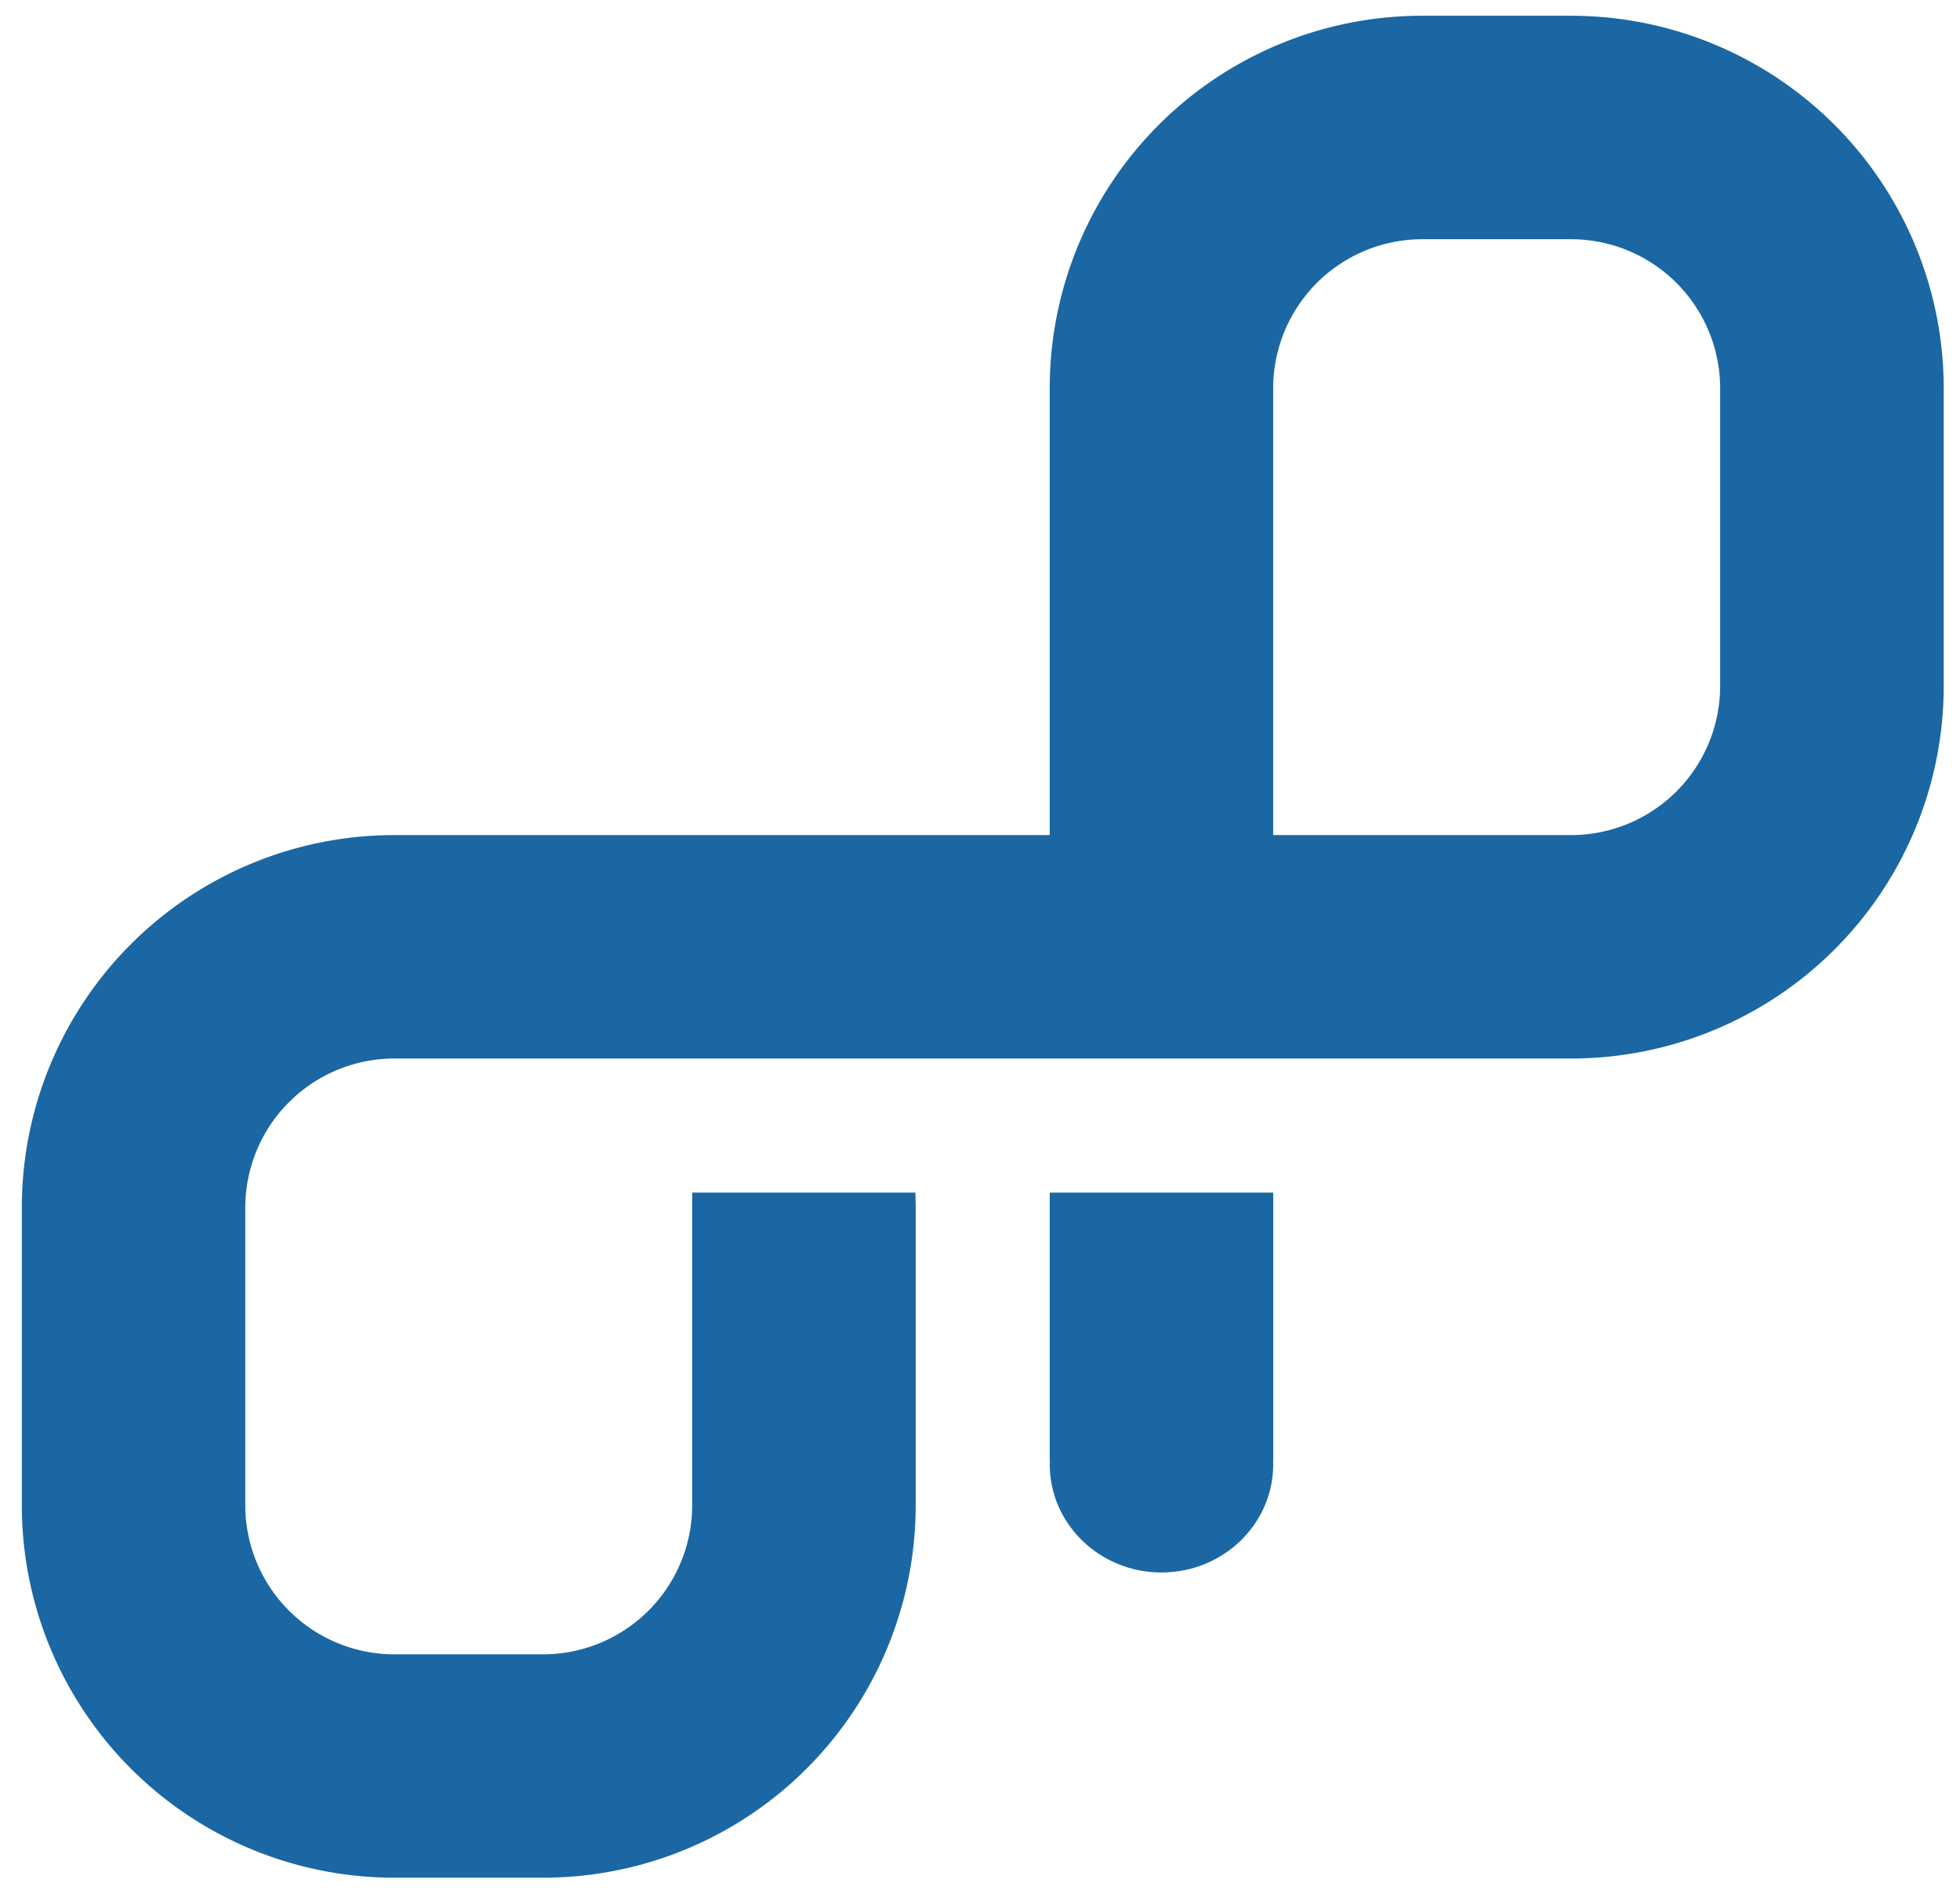 <svg viewBox="2.634 1.056 32.843 31.852" xmlns="http://www.w3.org/2000/svg" class="logo" style="max-height: 500px" width="32.843" height="31.852"> <path d="M69.152 13.776c0-2.063-1.23-3.495-3.048-3.495-1.677 0-2.943 1.398-2.943 3.495v6.919c0 2.099 1.256 3.494 2.934 3.494 1.782 0 3.073-1.396 3.038-3.494.034-1.221.02-2.549.019-3.46v-3.459zm9.95-3.494c-1.747 0-2.96 1.363-2.96 3.355v2.341c0 .07.1.071.171.071h5.731c.07 0 .089-.001.089-.071v-2.341c0-1.992-1.213-3.355-3.031-3.355zm27.371-6.465h-3.18c-.07 0-.191-.001-.191.069v8.981c0 .071.121.187.191.187h3.18c2.096 0 3.531-1.77 3.531-4.601s-1.436-4.636-3.531-4.636zm21.699 6.465c-1.781 0-3.102 1.363-3.102 3.354v7.234c0 1.957 1.32 3.319 3.102 3.319 1.784 0 3.139-1.362 3.139-3.319v-7.234c0-1.991-1.356-3.354-3.139-3.354zM51.768 3.501c-2.097 0-3.585 1.574-3.585 3.845v13.035c0 2.239 1.488 3.811 3.585 3.811 2.131 0 3.655-1.572 3.655-3.811V7.346c0-2.271-1.524-3.845-3.655-3.845zM28.961 5.065h-2.496a2.5 2.5 0 0 0-2.497 2.497v7.489h4.993a2.5 2.5 0 0 0 2.497-2.497V7.562a2.5 2.5 0 0 0-2.497-2.497zm117.542 5.217c-1.746 0-2.959 1.363-2.959 3.355v2.341c0 .07.114.071.185.071h5.731c.069 0 .074-.001.074-.071v-2.341c0-1.992-1.214-3.355-3.031-3.355z" fill="none"/> <path d="M51.768 1.335c-3.565 0-6.081 2.446-6.081 6.116v12.79c0 3.671 2.516 6.116 6.081 6.116 3.6 0 6.151-2.445 6.151-6.116V7.451c0-3.67-2.551-6.116-6.151-6.116zm3.655 19.046c0 2.238-1.524 3.811-3.655 3.811-2.097 0-3.585-1.571-3.585-3.811V7.346c0-2.271 1.488-3.845 3.585-3.845 2.131 0 3.655 1.574 3.655 3.845v13.035zM66.842 8.115c-1.433 0-2.679.594-3.483 1.712-.105.104-.198.034-.198-.07V8.744c0-.209-.093-.434-.303-.434h-1.782c-.21 0-.412.224-.412.434V32.51c0 .208.201.266.412.266h1.782c.21 0 .303-.058.303-.266v-7.761c0-.103.093-.173.198-.067.804 1.117 2.039 1.676 3.472 1.676 2.831 0 4.618-2.166 4.723-5.241.035-1.293.038-2.48.038-3.773s.001-2.587-.033-3.88c-.14-3.112-1.921-5.349-4.717-5.349zm2.291 12.58c.035 2.099-1.256 3.494-3.038 3.494-1.678 0-2.934-1.396-2.934-3.494v-6.919c0-2.097 1.266-3.495 2.943-3.495 1.818 0 3.048 1.432 3.048 3.495v3.459c.001.911.015 2.24-.019 3.46zm9.987-12.58c-3.32 0-5.474 2.201-5.474 5.346v7.549c0 3.215 2.155 5.348 5.475 5.348 3.076 0 5.009-1.746 5.394-4.474.035-.21-.1-.384-.309-.384l-1.745-.072c-.209 0-.312.107-.383.315-.314 1.434-1.413 2.446-2.95 2.446-1.747 0-2.985-1.361-2.985-3.318v-2.553c0-.068.1-.024.171-.024h7.968c.209 0 .349-.255.349-.465V13.46c-.001-3.144-2.121-5.345-5.511-5.345zm3.013 7.863c0 .07-.019.071-.089.071h-5.731c-.071 0-.171-.001-.171-.071v-2.341c0-1.992 1.213-3.355 2.96-3.355 1.818 0 3.031 1.363 3.031 3.355v2.341zm11.032-7.829c-1.397 0-2.718.525-3.625 1.783-.069.105-.166.07-.166-.035V8.743c0-.209-.131-.433-.34-.433h-1.782c-.21 0-.375.224-.375.433v16.985c0 .211.165.307.375.307h1.782c.209 0 .34-.096.34-.307V14.091c0-2.342 1.122-3.774 2.976-3.774 1.782 0 2.766 1.328 2.766 3.6v11.812c0 .211.211.308.42.308h1.783c.209 0 .293-.097.293-.308V13.706c-.003-3.495-1.58-5.557-4.447-5.557zm13.623-6.579h-5.767c-.211 0-.416.148-.416.359v23.799c0 .211.205.307.416.307h1.781c.211 0 .299-.096.299-.307V15.174c0-.07.121-.124.191-.124h3.6c3.354 0 5.592-2.668 5.592-6.688 0-4.053-2.273-6.792-5.696-6.792zm-.315 11.484h-3.18c-.07 0-.191-.116-.191-.187V3.886c0-.07.121-.069.191-.069h3.18c2.096 0 3.531 1.805 3.531 4.636s-1.436 4.601-3.531 4.601zm13.875-4.835c-1.678 0-2.738 1.083-3.332 2.656-.068.105-.184.105-.184-.035V8.744c0-.209-.119-.434-.33-.434h-1.781c-.211 0-.385.224-.385.434v16.984c0 .211.174.307.385.307h1.781c.211 0 .33-.096.33-.307V15.245c0-2.377 1.199-4.229 2.875-4.334.559-.105 1.09-.035 1.473.14.246.069.422.035.457-.21l.387-1.782c.035-.176.002-.35-.174-.455-.35-.209-.805-.385-1.502-.385zm13.459 5.242c0-3.145-2.279-5.346-5.635-5.346-3.354 0-5.6 2.201-5.6 5.346v7.549c0 3.215 2.246 5.348 5.6 5.348 3.355 0 5.635-2.133 5.635-5.348v-7.549zm-2.496 7.409c0 1.957-1.354 3.319-3.139 3.319-1.781 0-3.102-1.362-3.102-3.319v-7.234c0-1.991 1.32-3.354 3.102-3.354 1.783 0 3.139 1.363 3.139 3.354v7.234zm6.964-12.559h-1.782c-.209 0-.438.224-.438.433v18.873c0 2.132-.746 3.494-2.738 3.564-.209 0-.256.139-.256.35v1.468c0 .209.055.349.264.349 4.369 0 5.227-2.236 5.227-5.729V8.743c-.001-.208-.068-.432-.277-.432zm-.907-6.731c-.91 0-1.714.734-1.714 1.817 0 1.049.699 1.818 1.714 1.818 1.047 0 1.745-.769 1.745-1.818 0-1.084-.802-1.817-1.745-1.817zm9.153 6.535c-3.319 0-5.475 2.201-5.475 5.346v7.549c0 3.215 2.16 5.348 5.48 5.348 3.076 0 5.014-1.746 5.396-4.474.035-.21-.098-.384-.305-.384l-1.744-.072c-.211 0-.312.107-.383.315-.313 1.434-1.421 2.446-2.957 2.446-1.748 0-2.992-1.361-2.992-3.318v-2.553c0-.068.112-.024.185-.024h7.969c.211 0 .334-.255.334-.465V13.46c0-3.144-2.118-5.345-5.508-5.345zm3.013 7.863c0 .07-.005.071-.074.071h-5.731c-.07 0-.185-.001-.185-.071v-2.341c0-1.992 1.213-3.355 2.959-3.355 1.817 0 3.031 1.363 3.031 3.355v2.341zm9.95-7.863c-3.319 0-5.457 2.236-5.457 5.346v7.549c0 3.215 2.138 5.348 5.457 5.348 3.355 0 5.527-2.133 5.527-4.856v-.386c0-.21-.193-.35-.402-.35l-1.764-.035c-.211 0-.33.142-.33.35v.246c0 1.501-1.213 2.863-3.031 2.863-1.748 0-2.961-1.362-2.961-3.354v-7.199c0-1.991 1.213-3.354 2.961-3.354 1.818 0 3.031 1.363 3.031 2.865v.28c0 .175.094.314.303.314l1.812-.07c.211 0 .381-.139.381-.35v-.35c.001-2.62-2.171-4.857-5.527-4.857zm10.595 2.192h2.655c.209 0 .267-.201.267-.41V8.743c0-.209-.058-.433-.267-.433h-2.655c-.07 0-.074.014-.074-.056V4.34c0-.209-.205-.274-.416-.274h-1.746c-.211 0-.334.065-.334.274v3.915c0 .07-.086.056-.155.056h-1.363c-.209 0-.229.224-.229.433v1.154c0 .209.021.41.229.41h1.363c.069 0 .155.009.155.079v11.429c0 3.528 1.697 4.221 4.179 4.221h.873c.211 0 .44-.098.44-.307v-1.504c0-.209-.229-.438-.44-.438h-.349c-1.469 0-2.209-.47-2.209-2.706V10.386c.001-.07.005-.079.076-.079z" class="svg-text"/> <path d="M20.224 25.535h.004c-.001.021-.004.041-.004.061 0 1 .838 1.812 1.872 1.812 1.035 0 1.873-.812 1.873-1.812l-.003-.061h.003v-4.493h-3.745v4.493z" fill="#1A67A3" class="svg-icon"/> <path d="M28.961 1.32h-2.496a6.24 6.24 0 0 0-6.241 6.241v7.49H9.24A6.24 6.24 0 0 0 3 21.291v4.993a6.24 6.24 0 0 0 6.24 6.239h2.497a6.241 6.241 0 0 0 6.241-6.239v-4.993c0-.083-.003-.166-.006-.249h-3.739v5.242a2.5 2.5 0 0 1-2.496 2.496H9.24a2.5 2.5 0 0 1-2.496-2.496v-4.993a2.5 2.5 0 0 1 2.496-2.496h19.722a6.242 6.242 0 0 0 6.242-6.241V7.562a6.244 6.244 0 0 0-6.243-6.242zm2.497 11.234a2.5 2.5 0 0 1-2.497 2.497h-4.993V7.562a2.5 2.5 0 0 1 2.497-2.497h2.496a2.5 2.5 0 0 1 2.497 2.497v4.992z" fill="#1A67A3" class="svg-icon"/> </svg>